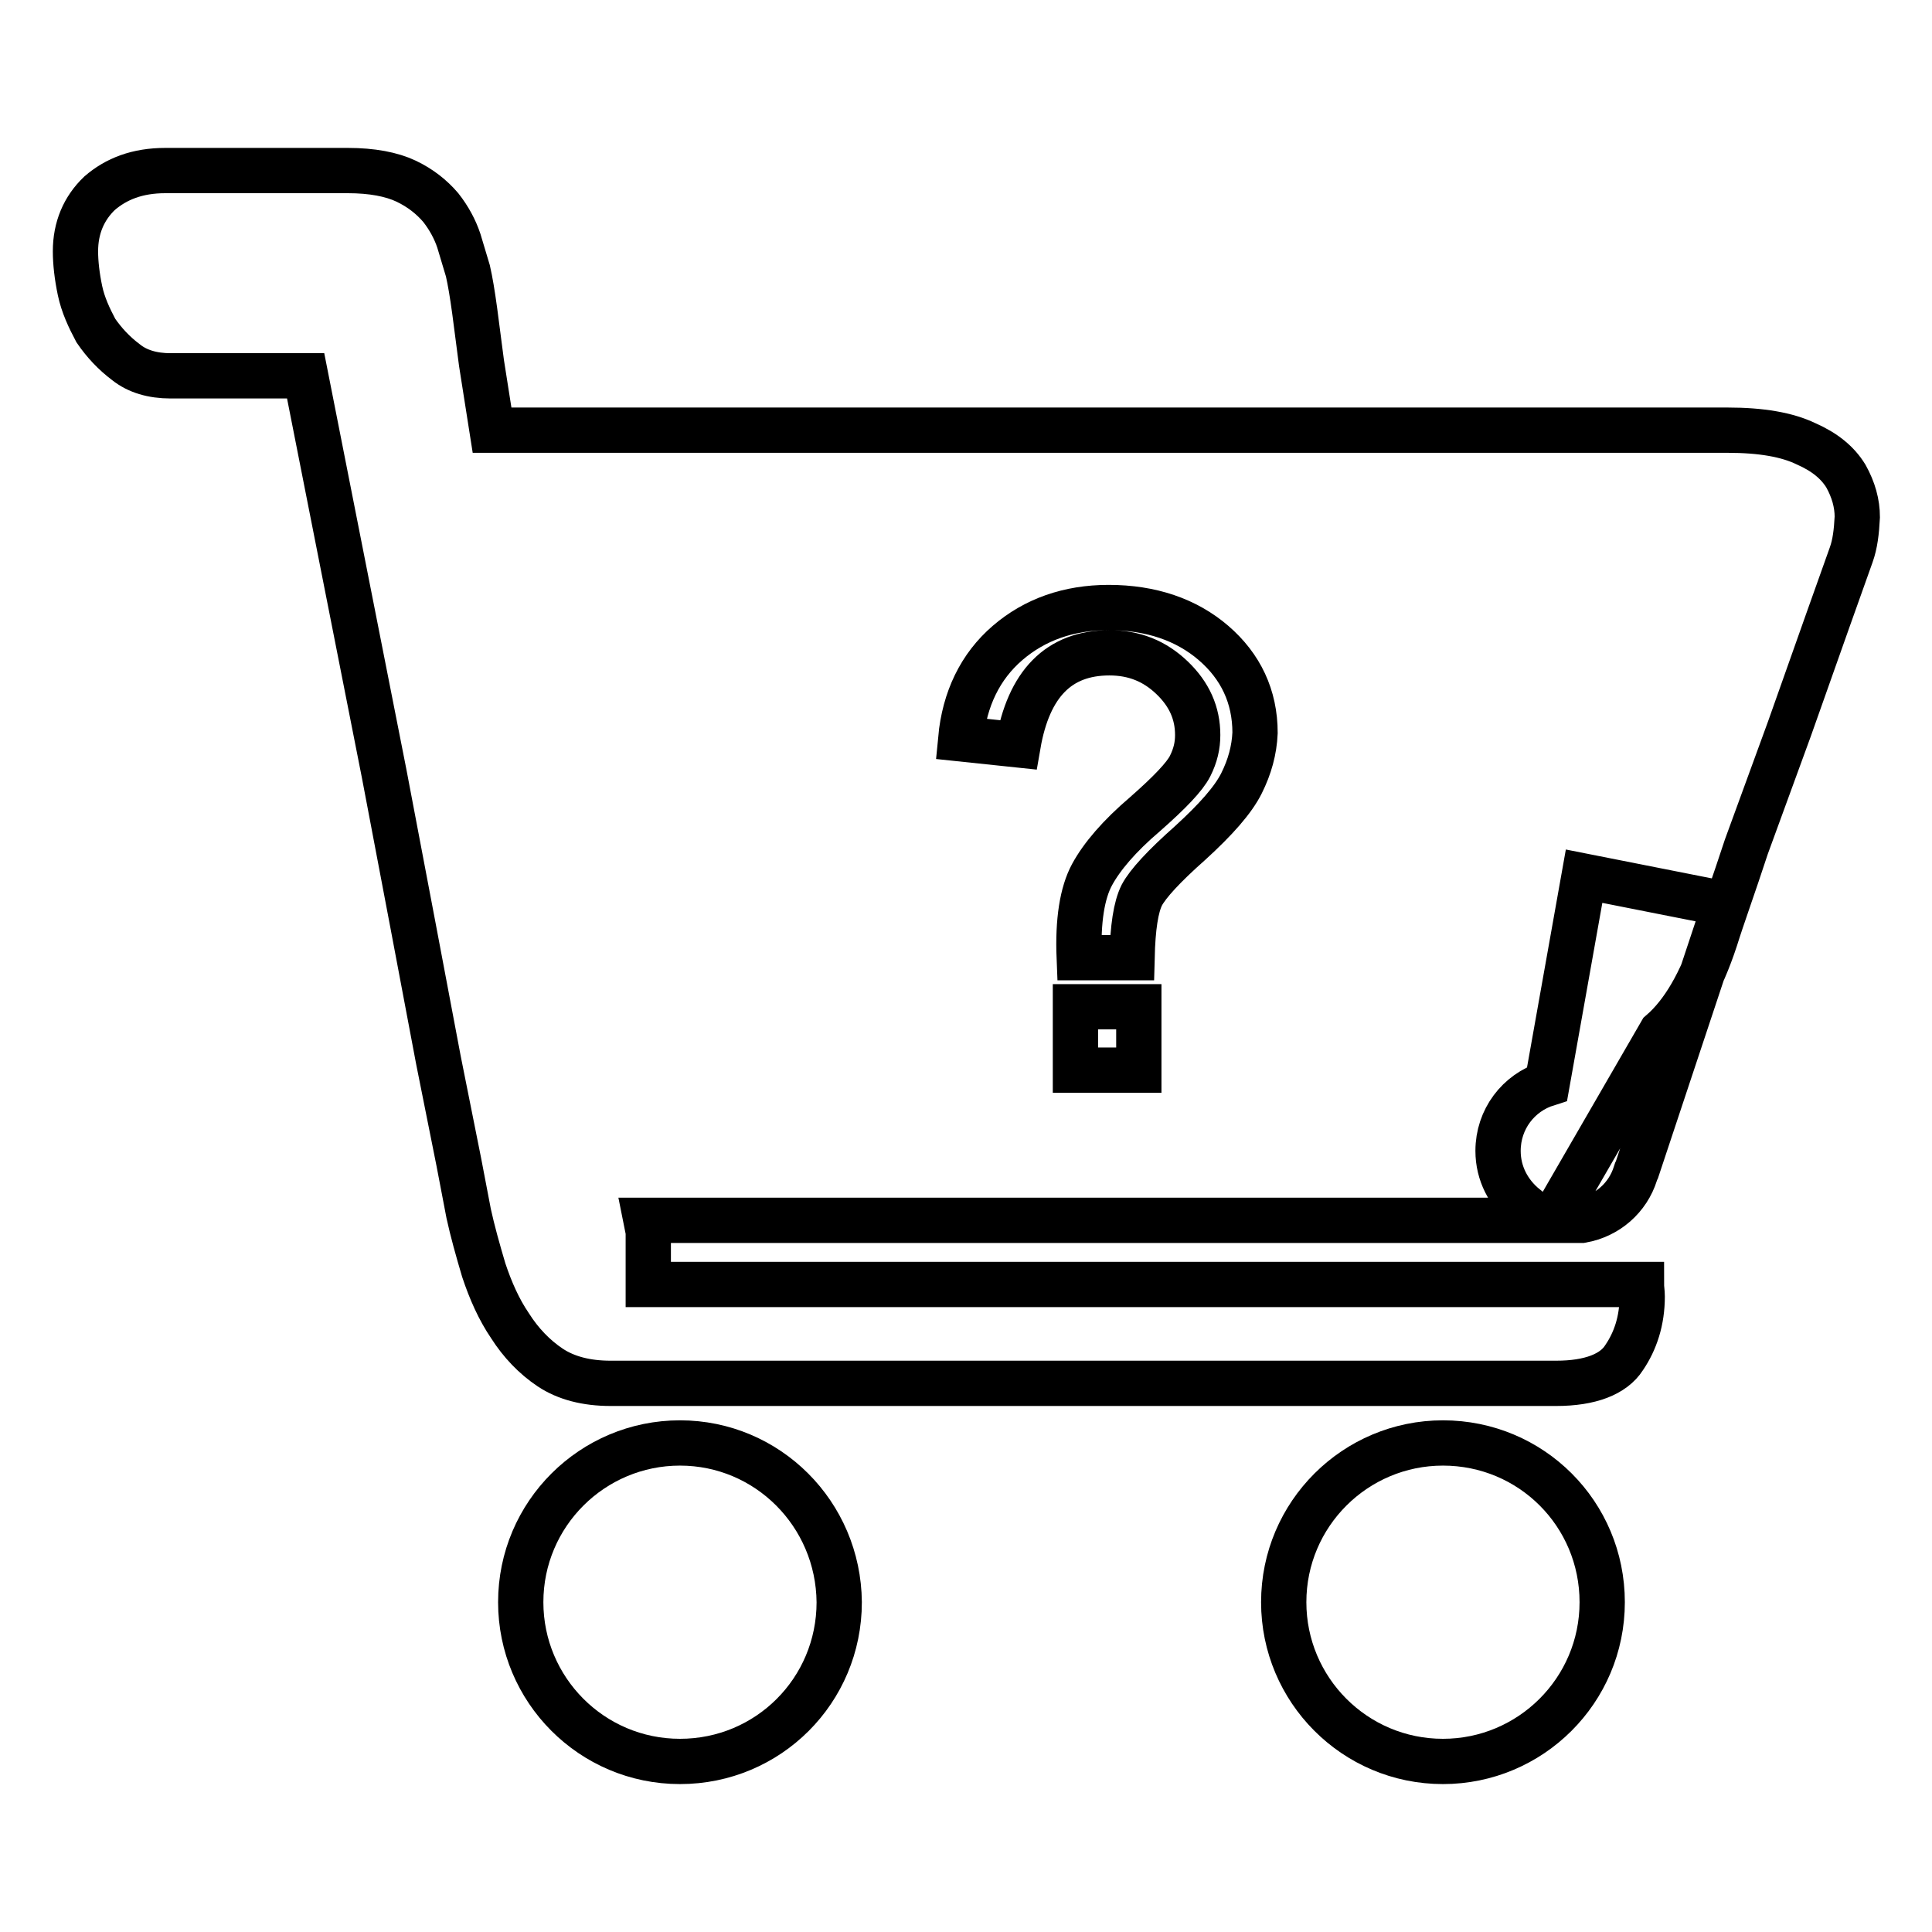 <?xml version="1.0" encoding="utf-8"?>
<!-- Svg Vector Icons : http://www.onlinewebfonts.com/icon -->
<!DOCTYPE svg PUBLIC "-//W3C//DTD SVG 1.1//EN" "http://www.w3.org/Graphics/SVG/1.1/DTD/svg11.dtd">
<svg version="1.1" xmlns="http://www.w3.org/2000/svg" xmlns:xlink="http://www.w3.org/1999/xlink" x="0px" y="0px" viewBox="0 0 256 256" enable-background="new 0 0 256 256" xml:space="preserve">
<g> <path stroke-width="6" fill-opacity="0" stroke="#000000"  d="M191.2,191.2c-11.6,0-21.1,9.4-21.1,21.1c0,11.6,9.4,21.1,21.1,21.1c11.6,0,21.1-9.4,21.1-21.1 C212.3,200.6,202.9,191.2,191.2,191.2z M90.1,191.2c-11.6,0-21.1,9.4-21.1,21.1c0,11.6,9.4,21.1,21.1,21.1s21.1-9.4,21.1-21.1 C111.1,200.6,101.7,191.2,90.1,191.2z M244.6,63.1c-1.1-1.8-2.8-3.2-5.3-4.3c-2.5-1.2-5.9-1.8-10.4-1.8H65.2l-1.4-8.9l-0.9-6.9 c-0.3-2.2-0.6-4-0.9-5.3l-1.2-4c-0.5-1.5-1.3-3-2.4-4.4c-1.2-1.4-2.7-2.6-4.6-3.5c-1.9-0.9-4.5-1.4-7.7-1.4H21.9 c-3.7,0-6.5,1.1-8.7,3c-2.1,2-3.2,4.6-3.2,7.7c0,1.5,0.2,3.3,0.6,5.2c0.4,1.9,1.2,3.6,2.1,5.3c1.1,1.6,2.4,3,4,4.2 c1.5,1.2,3.5,1.8,5.9,1.8h17.9l10.4,52.7l3.8,20l3.4,18l2.7,13.5l1.3,6.8c0.5,2.3,1.2,4.8,2,7.5c0.9,2.7,2,5.2,3.5,7.4 c1.4,2.2,3.2,4.1,5.3,5.5c2.1,1.4,4.8,2.1,8,2.1h125.3c4.5,0,7.6-1.2,9-3.4c1.5-2.2,2.4-4.9,2.4-8.1c0-0.6-0.1-1.1-0.1-1.6H85.9v-8 h-0.2l-0.1-0.5h120.1l14.4-24.9c2.9-2.5,5.3-6.6,7.2-12.4c0.9-2.9,2.4-7,4.1-12.2l5.7-15.6l5.1-14.4l3.1-8.7c0.5-1.4,0.7-3,0.8-5 C246.1,66.7,245.6,64.9,244.6,63.1z M150.9,141.8h-8.4v-8.4h8.4V141.8z M164.5,103.8c-1.1,2.2-3.4,4.8-6.8,7.9 c-3.5,3.1-5.6,5.4-6.4,6.9c-0.8,1.6-1.2,4.3-1.3,8.3H143c-0.2-4.9,0.4-8.6,1.7-11c1.3-2.4,3.6-5.1,7-8c3.3-2.9,5.3-5,6-6.4 c0.7-1.4,1-2.7,1-4.1c0-2.9-1.1-5.4-3.4-7.6c-2.3-2.2-5-3.3-8.3-3.3c-6.7,0-10.7,4.1-12.1,12.2l-7.6-0.8c0.5-5.3,2.6-9.6,6.2-12.7 c3.6-3.1,8.1-4.7,13.4-4.7c5.6,0,10.3,1.6,13.9,4.7c3.6,3.1,5.5,7.1,5.5,11.9C166.2,99.4,165.6,101.6,164.5,103.8z M209.9,116.1 l-4.9,27.5c-3.8,1.2-6.5,4.7-6.5,8.9c0,3,1.4,5.6,3.6,7.4l-0.3,1.8h2.4h1.8h0.2h3.4c3.4-0.6,6.1-3,7.1-6.2l0.1-0.3l0.1-0.2 l11.7-35.2L209.9,116.1z"/></g>
</svg>